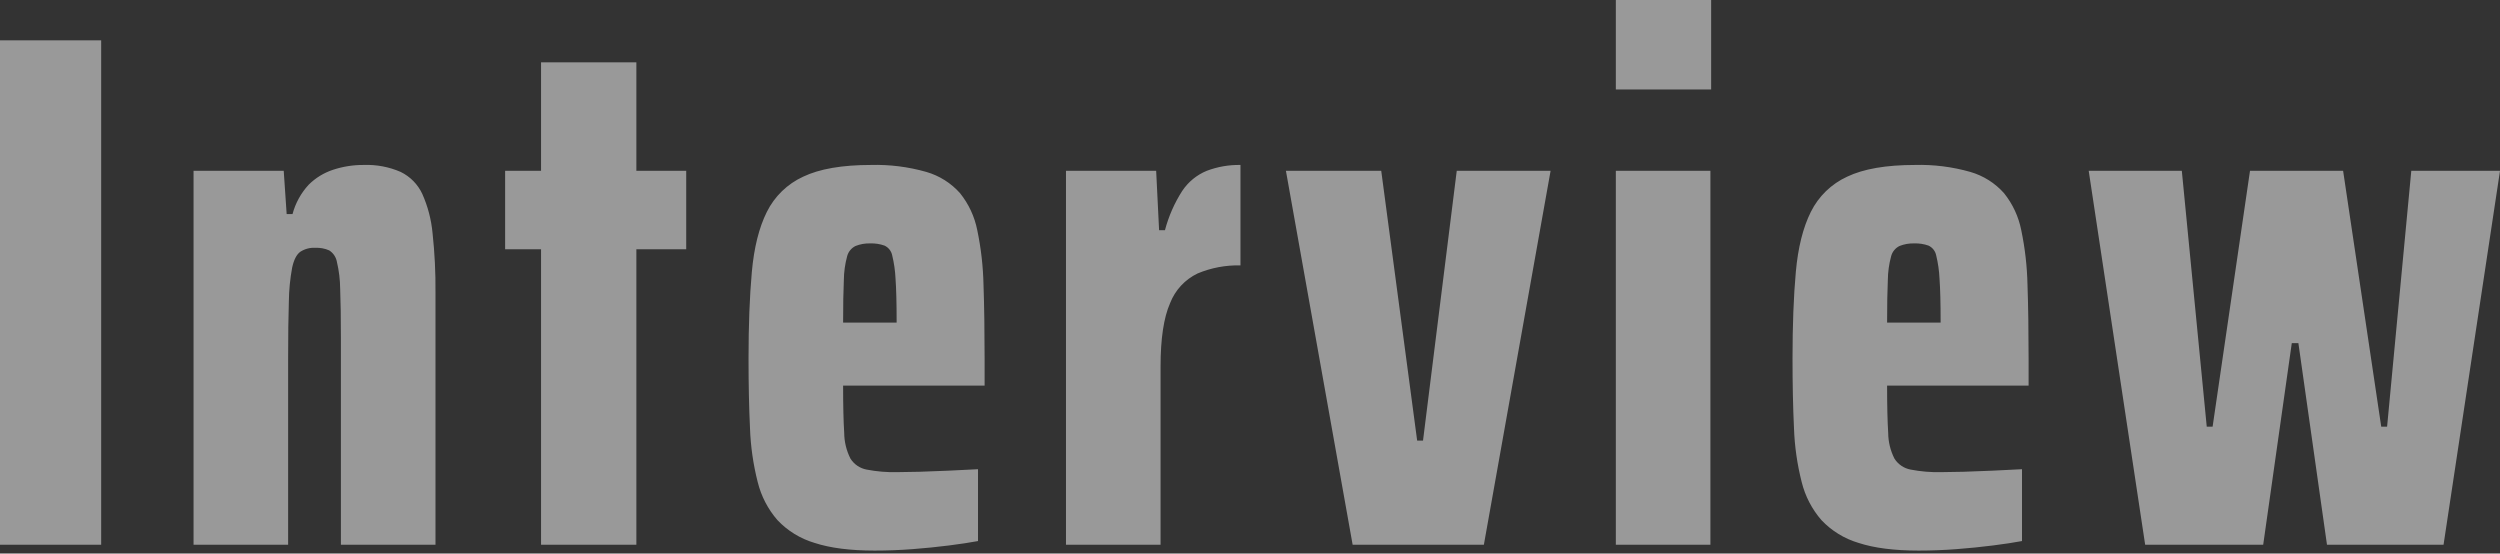 <svg width="682" height="151" viewBox="0 0 682 151" fill="none" xmlns="http://www.w3.org/2000/svg">
<rect x="0" y="0" width="682" height="151" fill="#333333" stroke="none"/>
<g clip-path="url(#clip0_12_5369)">
<path opacity="0.5" d="M0 148.6V11H27.6V148.6H0ZM52.8 148.6V46.6H77.4L78.2 58.4H79.8C80.596 55.416 82.106 52.67 84.2 50.4C86.08 48.525 88.375 47.121 90.9 46.3C93.578 45.421 96.381 44.982 99.2 45C102.667 44.868 106.118 45.517 109.3 46.9C111.897 48.163 113.98 50.282 115.2 52.9C116.711 56.29 117.657 59.904 118 63.6C118.584 68.98 118.851 74.389 118.8 79.8V148.6H93V92.4C93 86.667 92.933 82.133 92.8 78.8C92.777 76.308 92.475 73.825 91.9 71.4C91.782 70.767 91.534 70.165 91.173 69.631C90.812 69.098 90.344 68.645 89.8 68.3C88.603 67.781 87.303 67.542 86 67.6C84.551 67.52 83.114 67.905 81.9 68.7C80.9 69.433 80.167 70.867 79.7 73C79.139 76.036 78.838 79.113 78.8 82.2C78.667 86.2 78.6 91.467 78.6 98V148.6H52.8ZM147.6 148.6V68H137.8V46.6H147.6V17H173.6V46.6H187.2V68H173.6V148.6H147.6ZM238.6 150.2C231.933 150.2 226.467 149.5 222.2 148.1C218.347 146.957 214.863 144.819 212.1 141.9C209.499 138.912 207.648 135.347 206.7 131.5C205.477 126.689 204.773 121.761 204.6 116.8C204.333 111.2 204.2 104.867 204.2 97.8C204.2 88.733 204.5 80.867 205.1 74.2C205.7 67.533 207.067 62.067 209.2 57.8C211.304 53.561 214.799 50.173 219.1 48.2C223.567 46.067 229.733 45 237.6 45C242.701 44.862 247.792 45.503 252.7 46.9C256.254 47.924 259.444 49.935 261.9 52.7C264.26 55.637 265.873 59.103 266.6 62.8C267.624 67.704 268.193 72.692 268.3 77.7C268.5 83.5 268.6 90.2 268.6 97.8V105.2H230C230 110.667 230.1 114.967 230.3 118.1C230.318 120.533 230.9 122.929 232 125.1C232.487 125.876 233.129 126.544 233.886 127.06C234.644 127.576 235.499 127.93 236.4 128.1C239.166 128.636 241.983 128.871 244.8 128.8C246.4 128.8 248.4 128.767 250.8 128.7C253.2 128.633 255.833 128.533 258.7 128.4C261.567 128.267 264.267 128.133 266.8 128V147.6C264.667 148 262.033 148.4 258.9 148.8C255.767 149.2 252.467 149.533 249 149.8C245.533 150.067 242.067 150.2 238.6 150.2ZM244.6 91.2V87.6C244.6 82.667 244.5 78.8 244.3 76C244.202 73.876 243.9 71.766 243.4 69.7C243.288 69.116 243.04 68.567 242.675 68.098C242.309 67.628 241.838 67.252 241.3 67C240.049 66.559 238.726 66.355 237.4 66.4C236.033 66.357 234.671 66.596 233.4 67.1C232.837 67.373 232.34 67.764 231.943 68.248C231.545 68.731 231.258 69.295 231.1 69.9C230.526 72.02 230.223 74.204 230.2 76.4C230.067 79.333 230 83.2 230 88H247.6L244.6 91.2ZM290.8 148.6V46.6H315.4L316.2 62.8H317.8C318.8 59.01 320.386 55.4 322.5 52.1C324.132 49.637 326.466 47.721 329.2 46.6C332.137 45.485 335.259 44.942 338.4 45V72.4C334.388 72.299 330.401 73.049 326.7 74.6C323.261 76.248 320.579 79.144 319.2 82.7C317.467 86.633 316.6 92.4 316.6 100V148.6H290.8ZM369 148.6L350.8 46.6H376.8L386.6 120.2H388.2L397.4 46.6H423L404.8 148.6H369ZM440.8 24.4V0H466.8V24.4H440.8ZM440.8 148.6V46.6H466.6V148.6H440.8ZM523.4 150.2C516.733 150.2 511.267 149.5 507 148.1C503.147 146.957 499.663 144.819 496.9 141.9C494.299 138.912 492.448 135.347 491.5 131.5C490.277 126.689 489.573 121.761 489.4 116.8C489.133 111.2 489 104.867 489 97.8C489 88.733 489.3 80.867 489.9 74.2C490.5 67.533 491.867 62.067 494 57.8C496.104 53.561 499.599 50.173 503.9 48.2C508.367 46.067 514.533 45 522.4 45C527.501 44.862 532.592 45.503 537.5 46.9C541.054 47.924 544.244 49.935 546.7 52.7C549.06 55.637 550.673 59.103 551.4 62.8C552.424 67.704 552.993 72.692 553.1 77.7C553.3 83.5 553.4 90.2 553.4 97.8V105.2H514.8C514.8 110.667 514.9 114.967 515.1 118.1C515.118 120.533 515.7 122.929 516.8 125.1C517.287 125.876 517.929 126.544 518.686 127.06C519.444 127.576 520.299 127.93 521.2 128.1C523.966 128.636 526.783 128.871 529.6 128.8C531.2 128.8 533.2 128.767 535.6 128.7C538 128.633 540.633 128.533 543.5 128.4C546.367 128.267 549.067 128.133 551.6 128V147.6C549.467 148 546.833 148.4 543.7 148.8C540.567 149.2 537.267 149.533 533.8 149.8C530.333 150.067 526.867 150.2 523.4 150.2ZM529.4 91.2V87.6C529.4 82.667 529.3 78.8 529.1 76C529.002 73.876 528.7 71.766 528.2 69.7C528.088 69.116 527.84 68.567 527.474 68.098C527.109 67.628 526.638 67.252 526.1 67C524.849 66.559 523.526 66.355 522.2 66.4C520.833 66.357 519.471 66.596 518.2 67.1C517.637 67.373 517.14 67.764 516.743 68.248C516.345 68.731 516.058 69.295 515.9 69.9C515.326 72.02 515.023 74.204 515 76.4C514.867 79.333 514.8 83.2 514.8 88H532.4L529.4 91.2ZM585.2 148.6L569.8 46.6H595.2L602 116.4H603.6L613.8 46.6H639.2L649.6 116.4H651.2L657.8 46.6H682L666.6 148.6H634.8L627 93.6H625.2L617.4 148.6H585.2Z" fill="white"/>
</g>
<defs>
<clipPath id="clip0_12_5369">
<rect width="682" height="150.199" fill="white"/>
</clipPath>
</defs>
</svg>
